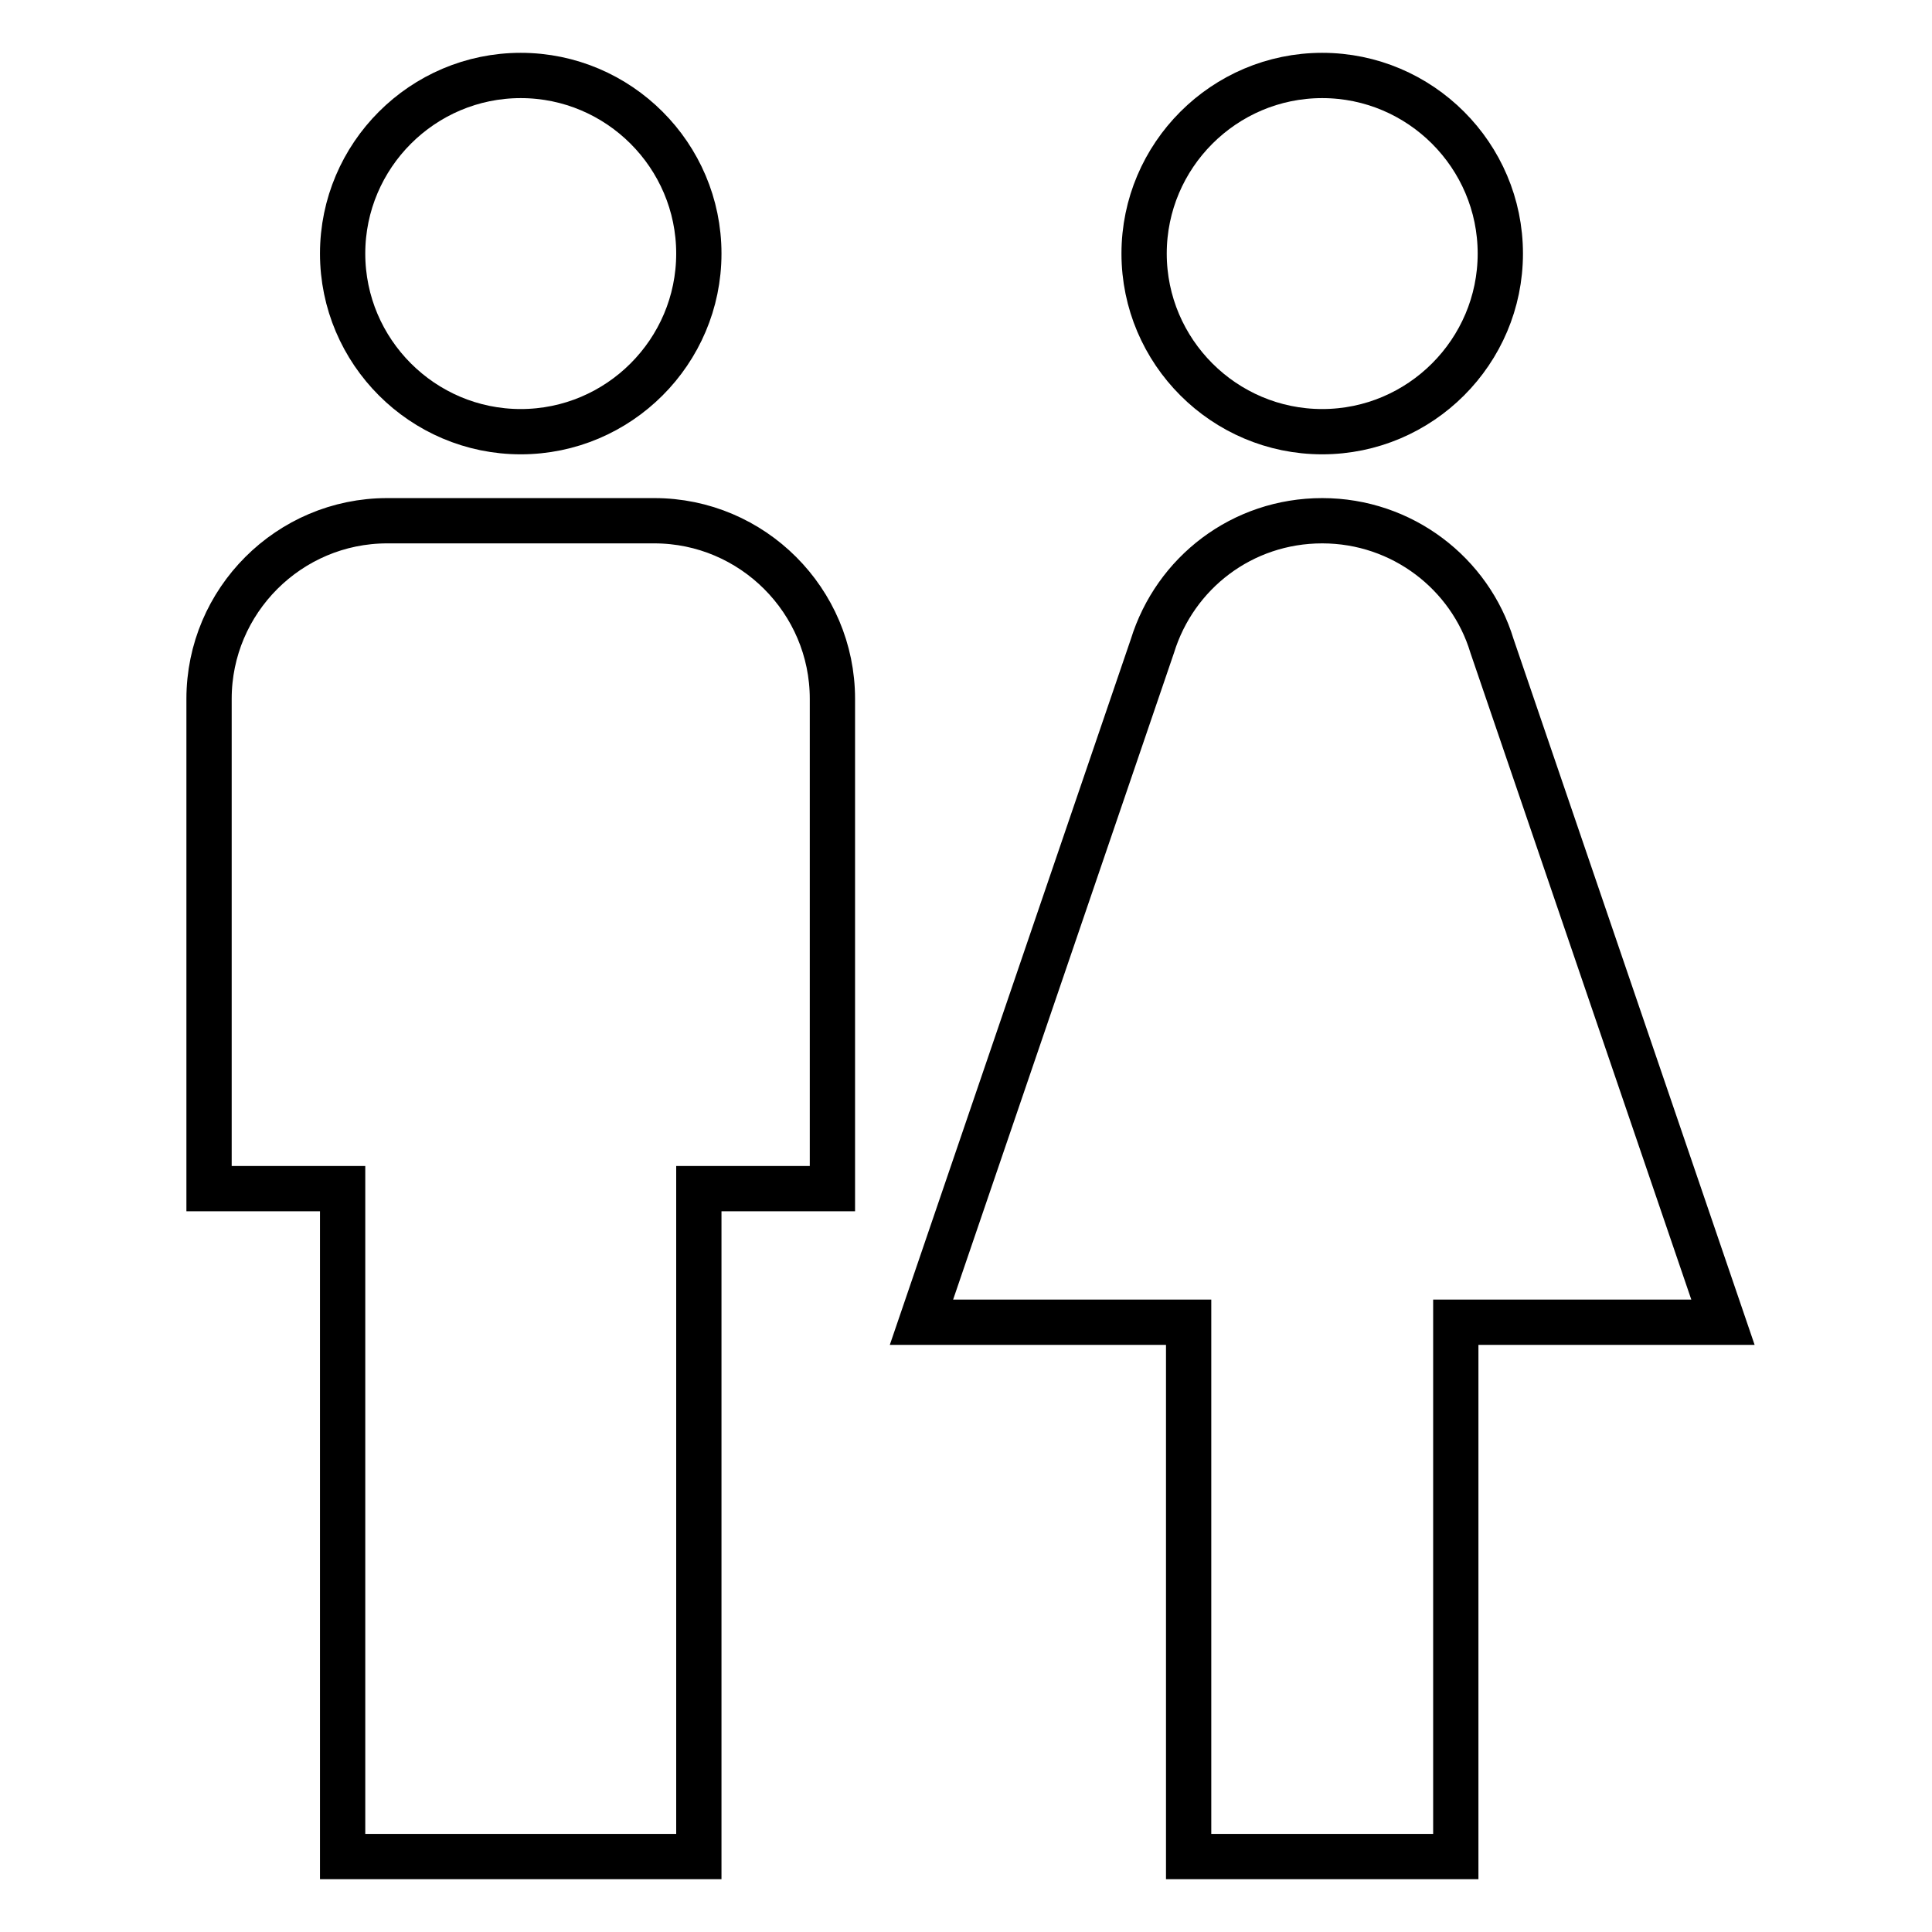 <?xml version="1.0" encoding="utf-8"?>
<!-- Svg Vector Icons : http://www.onlinewebfonts.com/icon -->
<!DOCTYPE svg PUBLIC "-//W3C//DTD SVG 1.1//EN" "http://www.w3.org/Graphics/SVG/1.1/DTD/svg11.dtd">
<svg version="1.1" xmlns="http://www.w3.org/2000/svg" xmlns:xlink="http://www.w3.org/1999/xlink" x="0px" y="0px" viewBox="0 0 256 256" enable-background="new 0 0 256 256" xml:space="preserve">
<g> <path stroke-width="6" fill-opacity="0" stroke="#000000"  d="M69,10c13,0,23.6,10.6,23.6,23.6c0,13-10.6,23.6-23.6,23.6S45.4,46.6,45.4,33.6C45.4,20.6,56,10,69,10  M51.3,69h35.4c13,0,23.6,10.6,23.6,23.6v64.9H92.6V246H45.4v-88.5H27.7V92.6C27.7,79.6,38.3,69,51.3,69 M175.2,10 c13,0,23.6,10.6,23.6,23.6c0,13-10.6,23.6-23.6,23.6c-13,0-23.6-10.6-23.6-23.6C151.6,20.6,162.2,10,175.2,10 M157.5,246v-70.8 h-35.4l30.6-89.6c3-9.7,11.9-16.6,22.5-16.6s19.6,7,22.5,16.6l30.6,89.6h-35.4V246H157.5z"/></g>
</svg>
